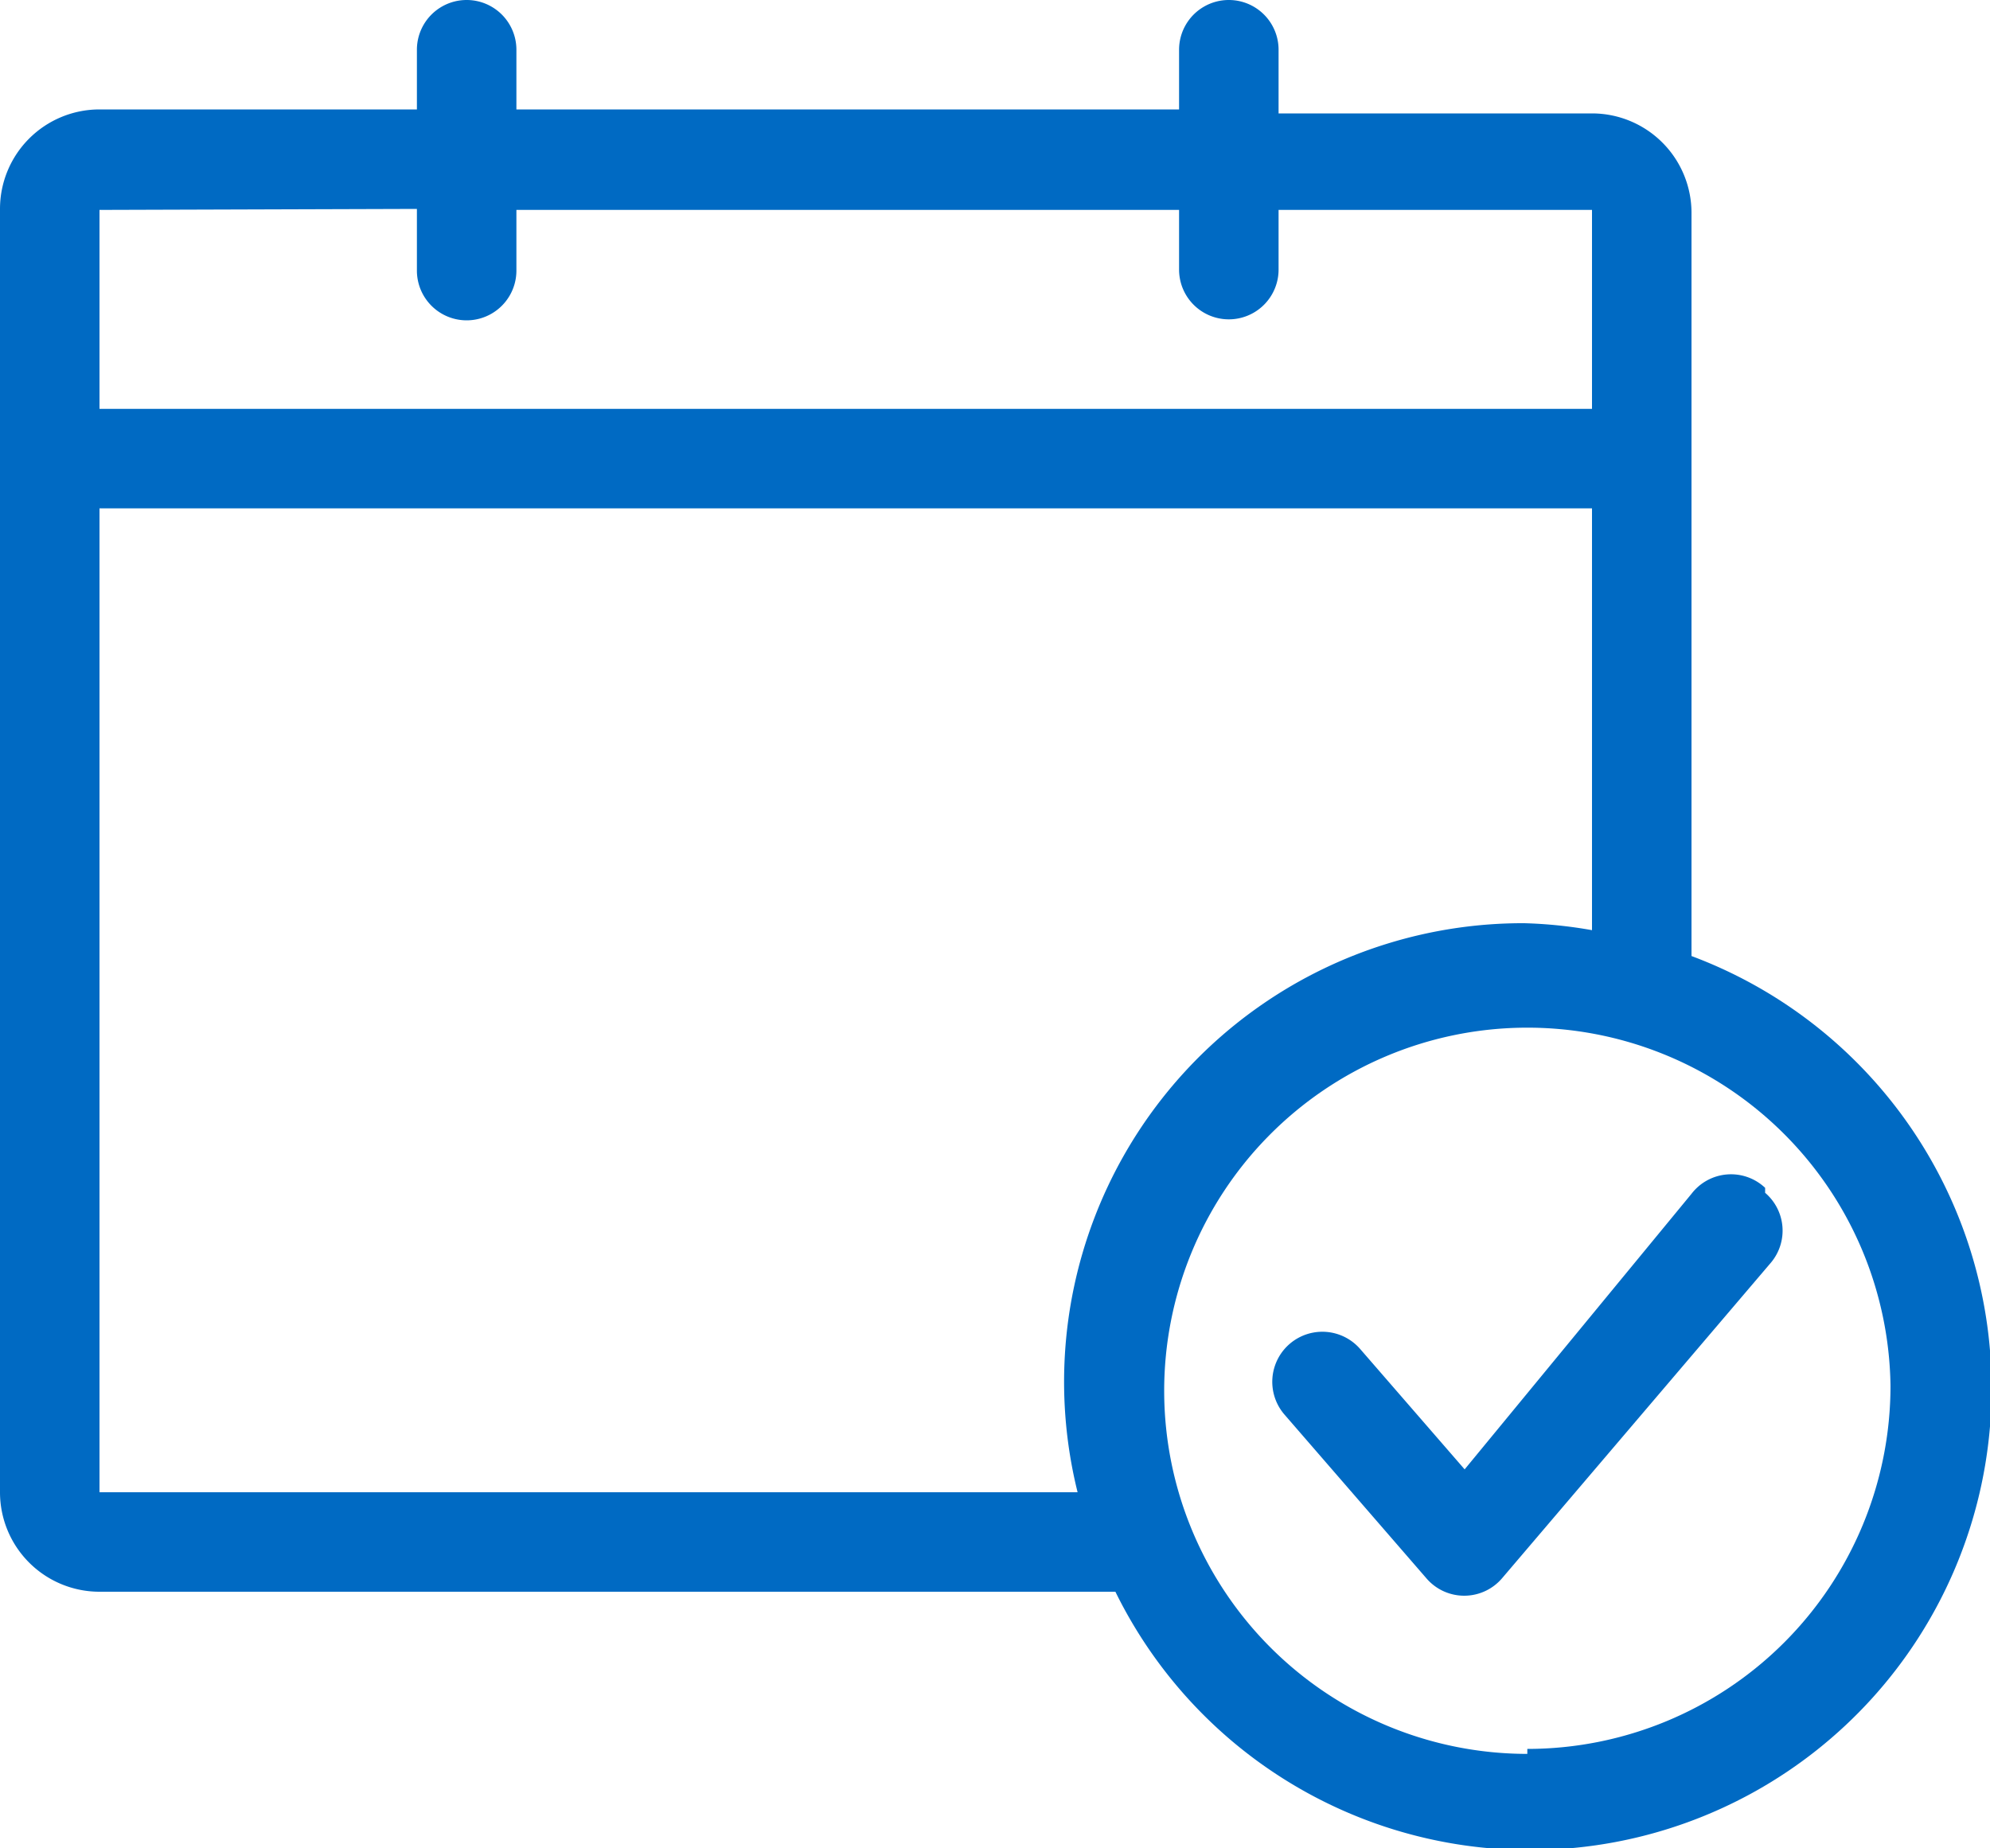 <svg xmlns="http://www.w3.org/2000/svg" viewBox="0 0 20 18.58"><defs><style>.cls-1{fill:#006ac3}</style></defs><title>book-appt-20</title><g id="Layer_2" data-name="Layer 2"><g id="contact"><path id="book-appt-20" class="cls-1" d="M17 9.61V2.14a1 1 0 0 0-1-1h-3.15V.5a.5.5 0 0 0-1 0v.6H5.19V.5a.5.5 0 0 0-1 0v.6H1a1 1 0 0 0-1 1V15a1 1 0 0 0 1 1h10.21A4.64 4.64 0 1 0 17 9.61zM4.19 2.1v.62a.5.5 0 0 0 1 0v-.61h6.66v.6a.5.5 0 0 0 1 0v-.6H16v2H1v-2zM1 15V5.11h15v4.24a4.59 4.59 0 0 0-.68-.07A4.61 4.61 0 0 0 10.83 15zm14.35 2.63a3.65 3.65 0 1 1 3.65-3.7 3.65 3.65 0 0 1-3.65 3.65zm2.39-5.64a.5.5 0 0 1 .06.7l-2.7 3.17a.5.5 0 0 1-.38.18.5.5 0 0 1-.38-.17l-1.43-1.65a.5.5 0 0 1 .76-.66l1.05 1.21L17 12a.5.5 0 0 1 .74-.06z"/></g></g></svg>